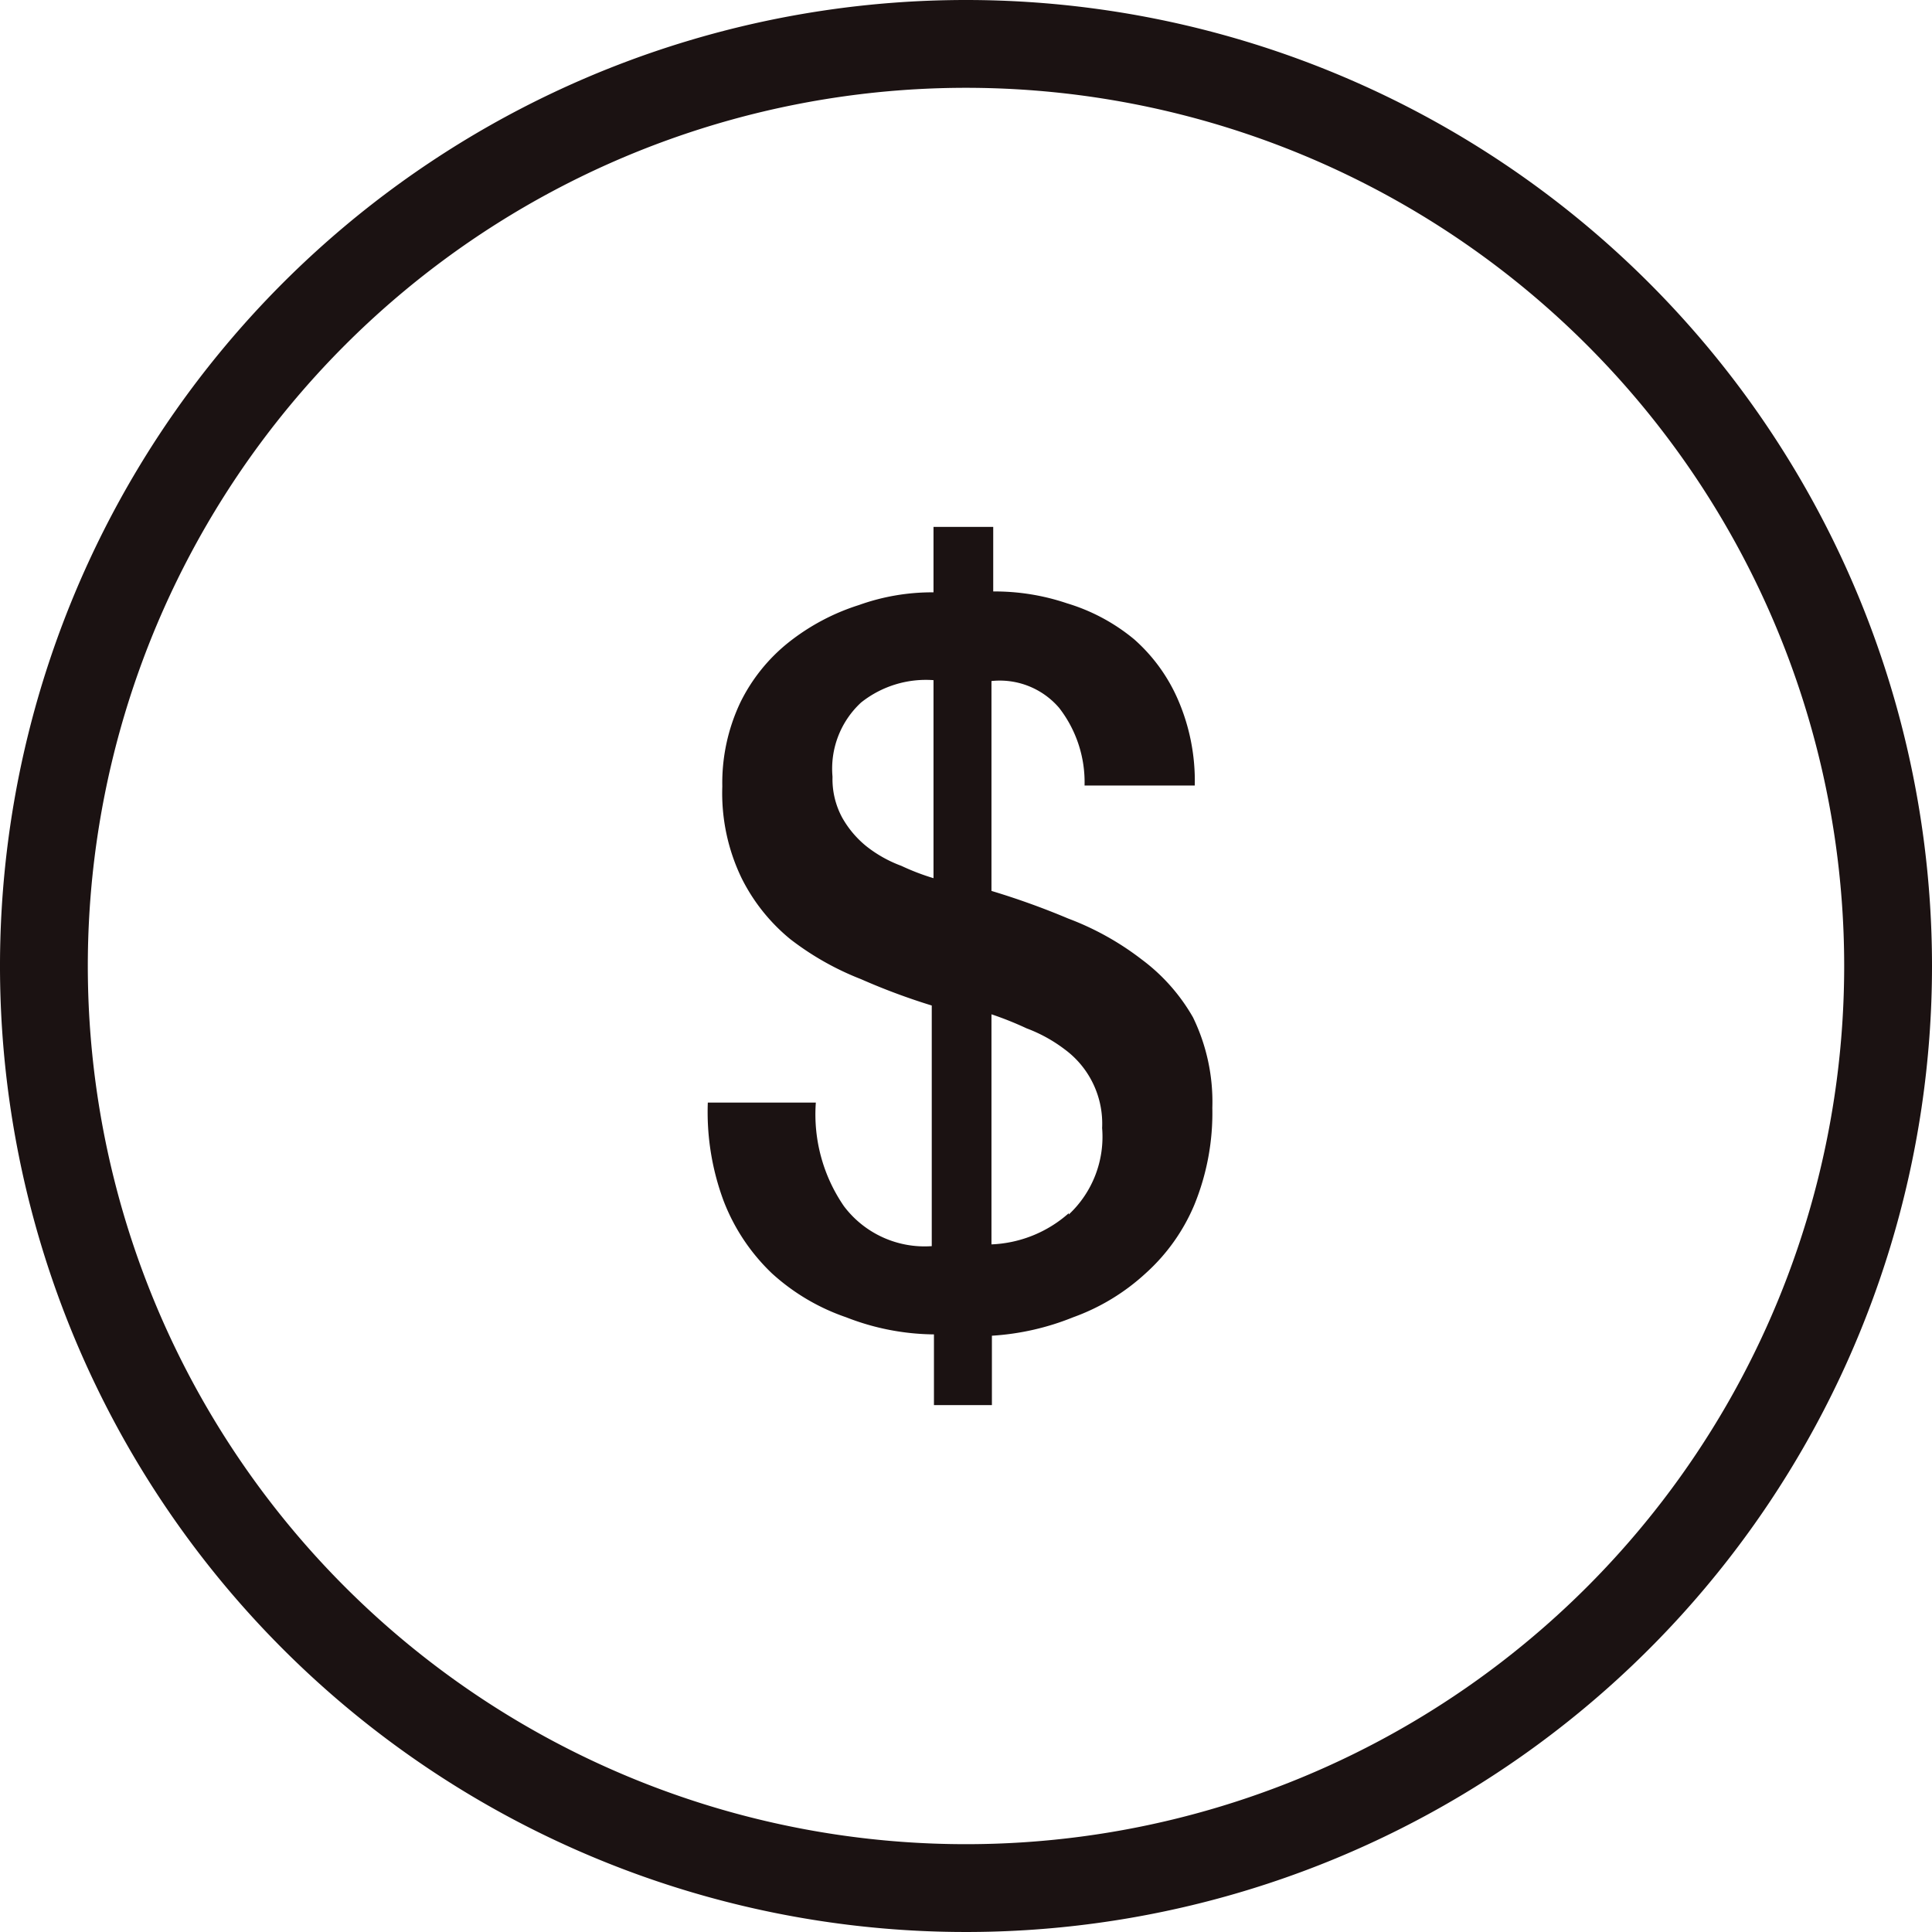 <svg xmlns="http://www.w3.org/2000/svg" width="44" height="44" viewBox="0 0 44 44"><title>fancyicon_dollarsign</title><path d="M22,0A22,22,0,1,0,44,22,22,22,0,0,0,22,0Zm0,42A20,20,0,1,1,42,22,20,20,0,0,1,22,42Zm4-20.15a6.46,6.46,0,0,0-1.67-.93,17.48,17.48,0,0,0-1.75-.63V15.51a1.78,1.78,0,0,1,1.54.61,2.76,2.76,0,0,1,.58,1.77h2.51a4.64,4.64,0,0,0-.38-1.95,3.9,3.9,0,0,0-1-1.38,4.36,4.36,0,0,0-1.53-.82,5.13,5.13,0,0,0-1.68-.27V12H21.26v1.49a4.94,4.94,0,0,0-1.7.29,5,5,0,0,0-1.6.85A4,4,0,0,0,16.86,16a4.28,4.28,0,0,0-.41,1.91A4.45,4.45,0,0,0,16.89,20,4.23,4.23,0,0,0,18,21.39a6.48,6.48,0,0,0,1.61.91,14.76,14.76,0,0,0,1.61.6v5.48a2.3,2.3,0,0,1-2-.91,3.69,3.69,0,0,1-.64-2.36H16.12a5.8,5.8,0,0,0,.36,2.24A4.52,4.52,0,0,0,17.58,29a4.83,4.83,0,0,0,1.69,1,5.6,5.6,0,0,0,2,.39V32h1.32V30.42A5.88,5.88,0,0,0,24.44,30a4.86,4.86,0,0,0,1.65-1,4.37,4.37,0,0,0,1.11-1.56,5.53,5.53,0,0,0,.41-2.21,4.4,4.4,0,0,0-.44-2.06A4.29,4.29,0,0,0,26,21.85ZM21.26,20a5.28,5.28,0,0,1-.73-.28,2.91,2.91,0,0,1-.79-.44,2.27,2.27,0,0,1-.56-.66,1.84,1.84,0,0,1-.22-.93A2.05,2.05,0,0,1,19.61,16a2.37,2.37,0,0,1,1.65-.51Zm3.08,7.63a2.82,2.82,0,0,1-1.76.71V23.1a7.6,7.6,0,0,1,.8.32,3.4,3.4,0,0,1,.87.48,2.1,2.1,0,0,1,.85,1.79A2.42,2.42,0,0,1,24.34,27.66Z" fill="#1B1212"/></svg>